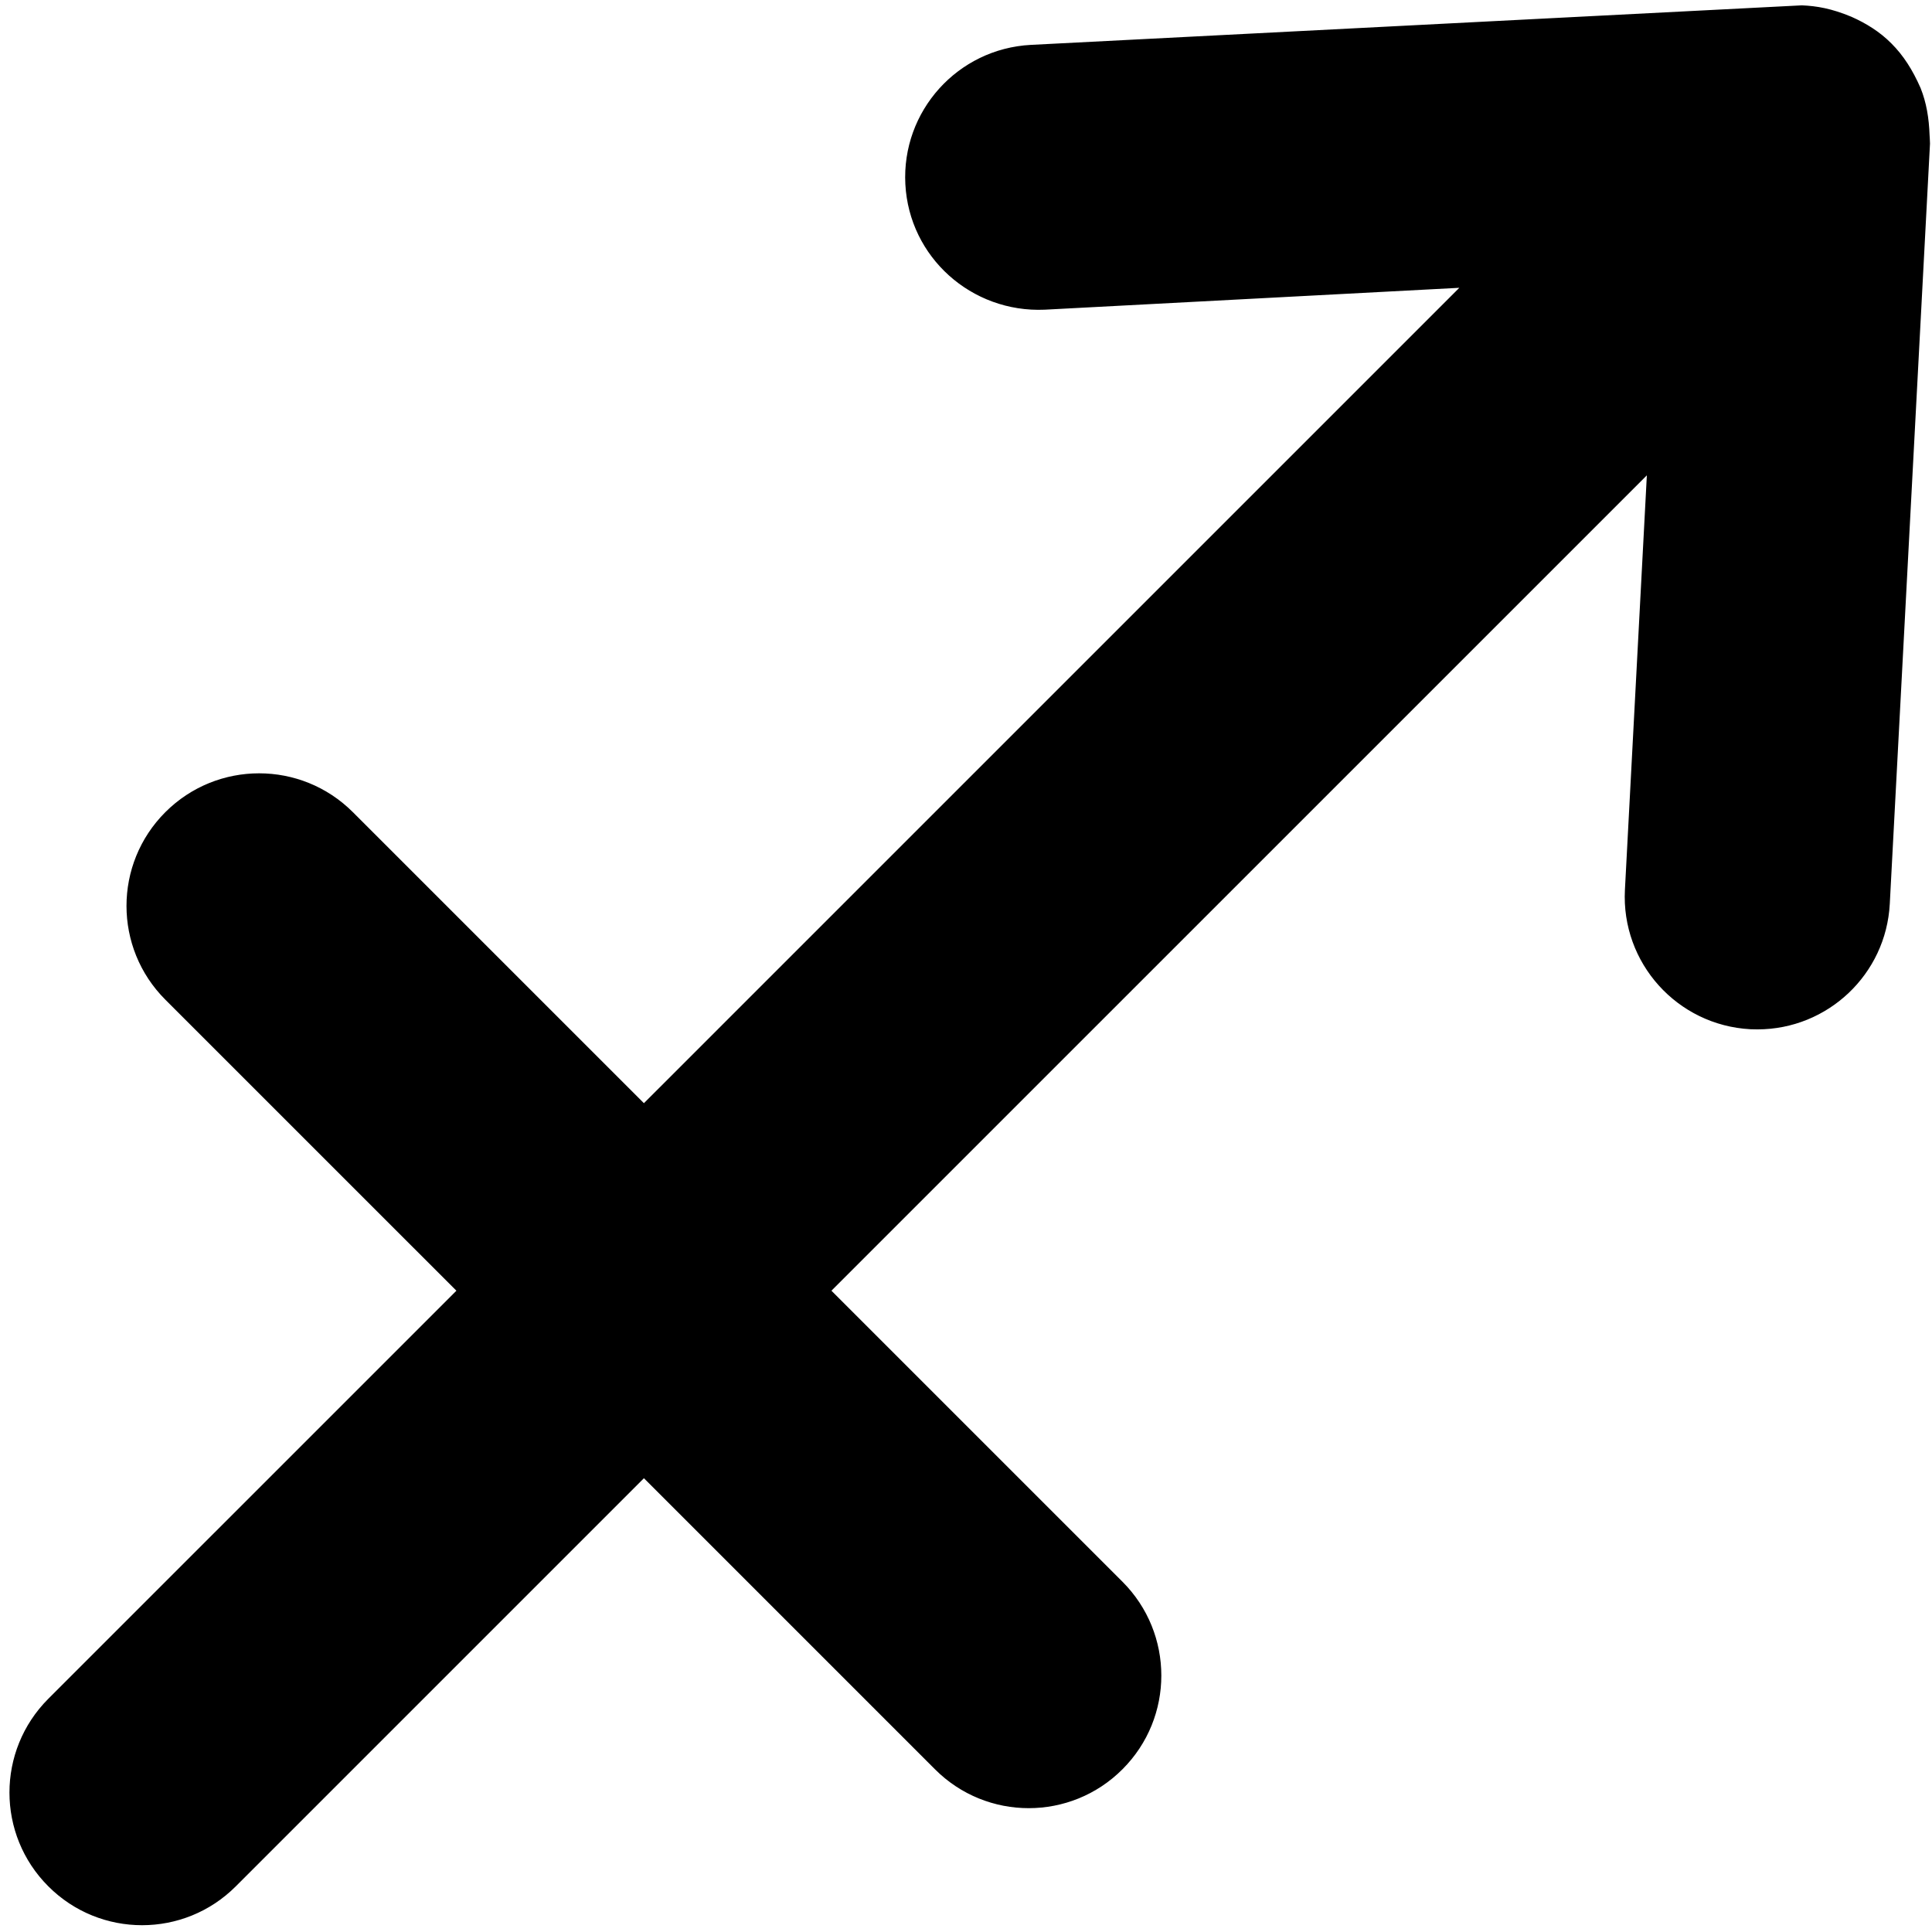 <?xml version="1.0" encoding="UTF-8"?>
<svg width="186px" height="186px" viewBox="0 0 186 186" version="1.1" xmlns="http://www.w3.org/2000/svg" xmlns:xlink="http://www.w3.org/1999/xlink">
    <title>sign-sagittarius</title>
    <g id="Page-1" stroke="none" stroke-width="1" fill="none" fill-rule="evenodd">
        <g id="vecteezy_hand-pointing-to-the-side-icon_35622551"></g>
        <path d="M13.676,0.946 C16.815,0.946 19.954,2.143 22.35,4.544 L61.992,44.185 L90.365,15.813 C92.761,13.412 95.9,12.214 99.039,12.214 C102.177,12.214 105.316,13.412 107.711,15.813 C110.107,18.207 111.305,21.345 111.305,24.484 C111.305,27.622 110.107,30.761 107.711,33.16 L79.338,61.531 L159.116,141.305 L156.936,100.106 C156.756,96.724 157.965,93.591 160.064,91.257 C162.164,88.922 165.156,87.387 168.539,87.204 C168.784,87.196 168.989,87.19 169.194,87.19 C172.442,87.19 175.426,88.465 177.636,90.563 C179.833,92.648 181.266,95.545 181.437,98.81 L185.307,171.969 C185.295,172.362 185.28,172.58 185.269,172.732 C185.211,174.399 184.964,175.807 184.442,177.118 C183.69,178.826 182.846,180.151 181.729,181.264 C180.666,182.336 179.393,183.121 178.037,183.721 C176.178,184.494 174.828,184.716 173.471,184.777 L99.265,180.972 C95.882,180.793 92.89,179.26 90.789,176.926 C88.69,174.593 87.481,171.46 87.661,168.077 C87.84,164.704 89.368,161.737 91.694,159.645 C94.029,157.545 97.169,156.329 100.559,156.477 L141.769,158.652 L61.992,78.878 L33.618,107.25 C31.222,109.644 28.084,110.842 24.945,110.842 C21.807,110.842 18.668,109.644 16.272,107.25 C13.876,104.855 12.678,101.716 12.678,98.577 C12.678,95.437 13.876,92.298 16.272,89.903 L44.646,61.531 L5.004,21.891 C2.608,19.493 1.41,16.353 1.41,13.215 C1.41,10.077 2.608,6.939 5.003,4.545 C7.399,2.143 10.538,0.946 13.676,0.946 Z" id="sign-sagittarius" stroke="#000000" fill="#000000" fill-rule="nonzero" transform="translate(93.359, 92.896) scale(-1, 1) rotate(-180) translate(-93.359, -92.896)"></path>
    </g>
</svg>